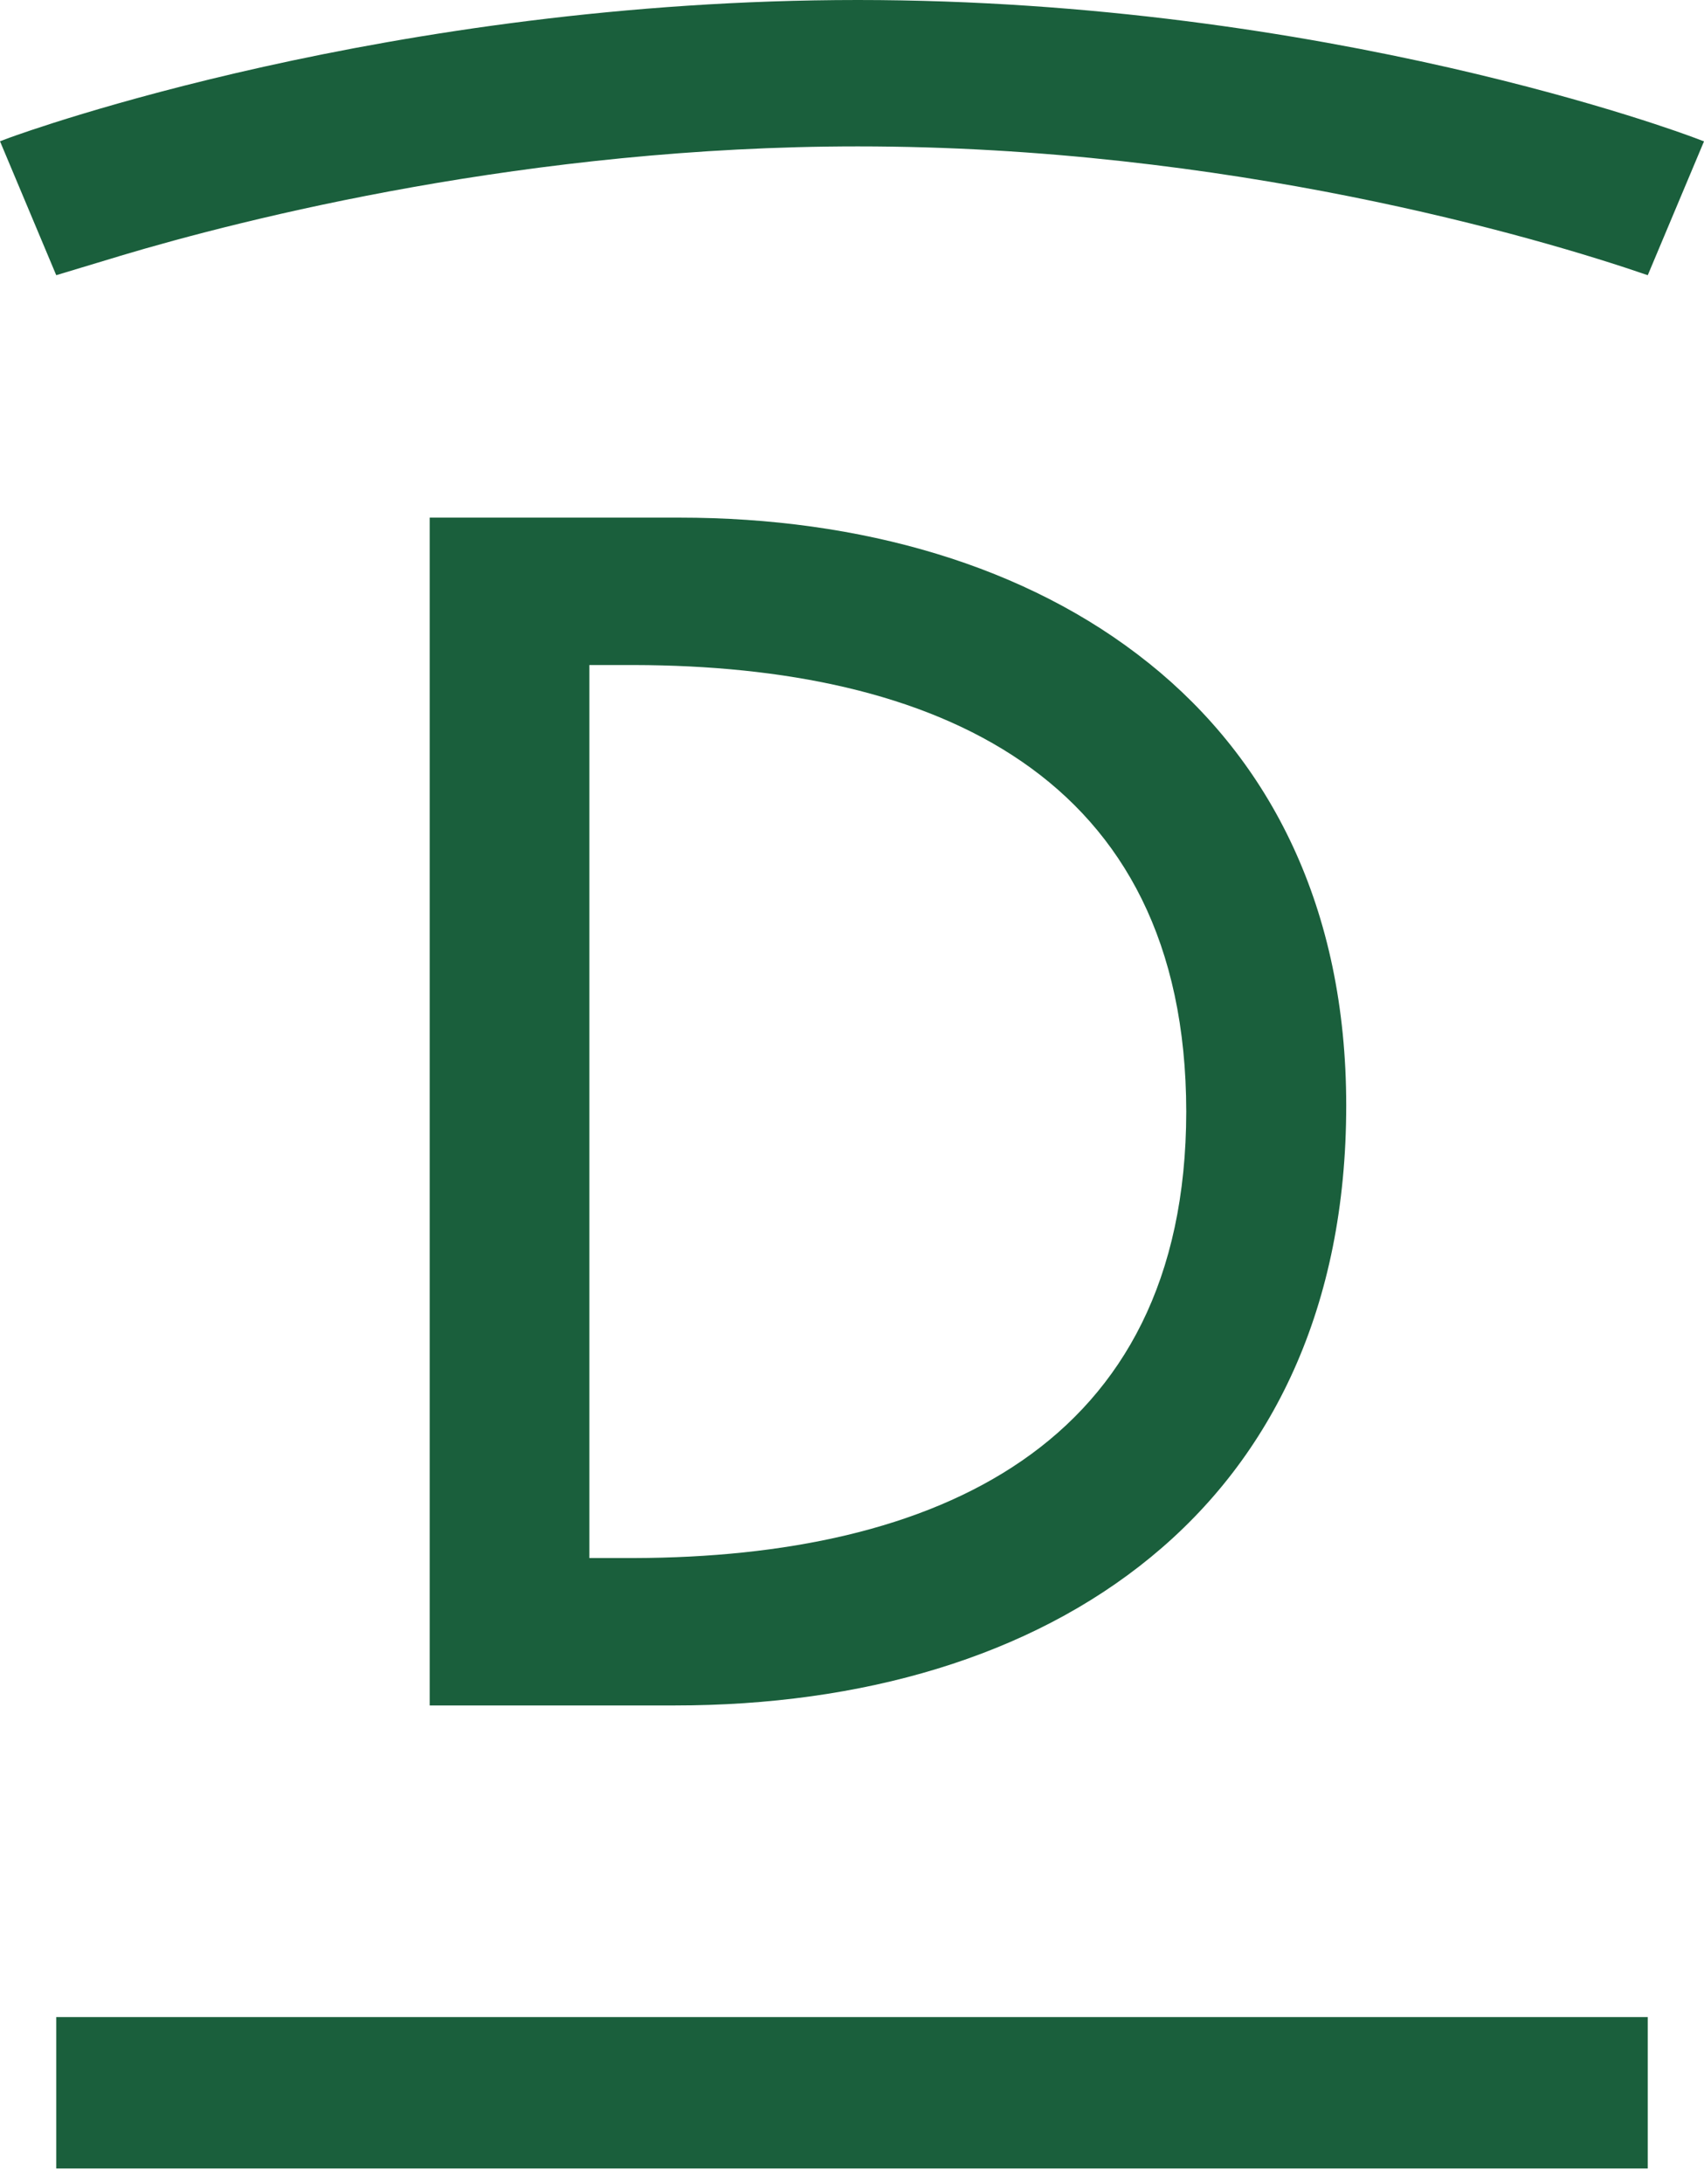 <svg xmlns="http://www.w3.org/2000/svg" fill="none" viewBox="0 0 32 41"><path fill="#1A5F3C" fill-rule="evenodd" d="M2.244 4.807C4.61 4.099 9.956 2.748 16.108 2.748c6.948 0 12.743 1.698 14.836 2.418L32 2.654l-.18-.068-.003-.001C31.661 2.526 24.948.001 16.108 0 7.306.001.466 2.481.187 2.582l-.009.003L0 2.652l1.056 2.514 1.187-.358ZM11.908 29.248h-.84V12.484h.84c5.606.013 10.362 2.031 10.369 8.384-.006 6.315-4.764 8.364-10.369 8.38Zm9.663-16.801c-2.28-1.831-5.406-2.73-8.813-2.73H8.069V32.015h4.606c3.508 0 6.656-.912 8.935-2.783 2.278-1.867 3.672-4.695 3.671-8.48.001-3.703-1.424-6.475-3.709-8.305Zm9.372 28.26H1.056v-2.842H30.944v2.842Z" clip-rule="evenodd"/></svg>